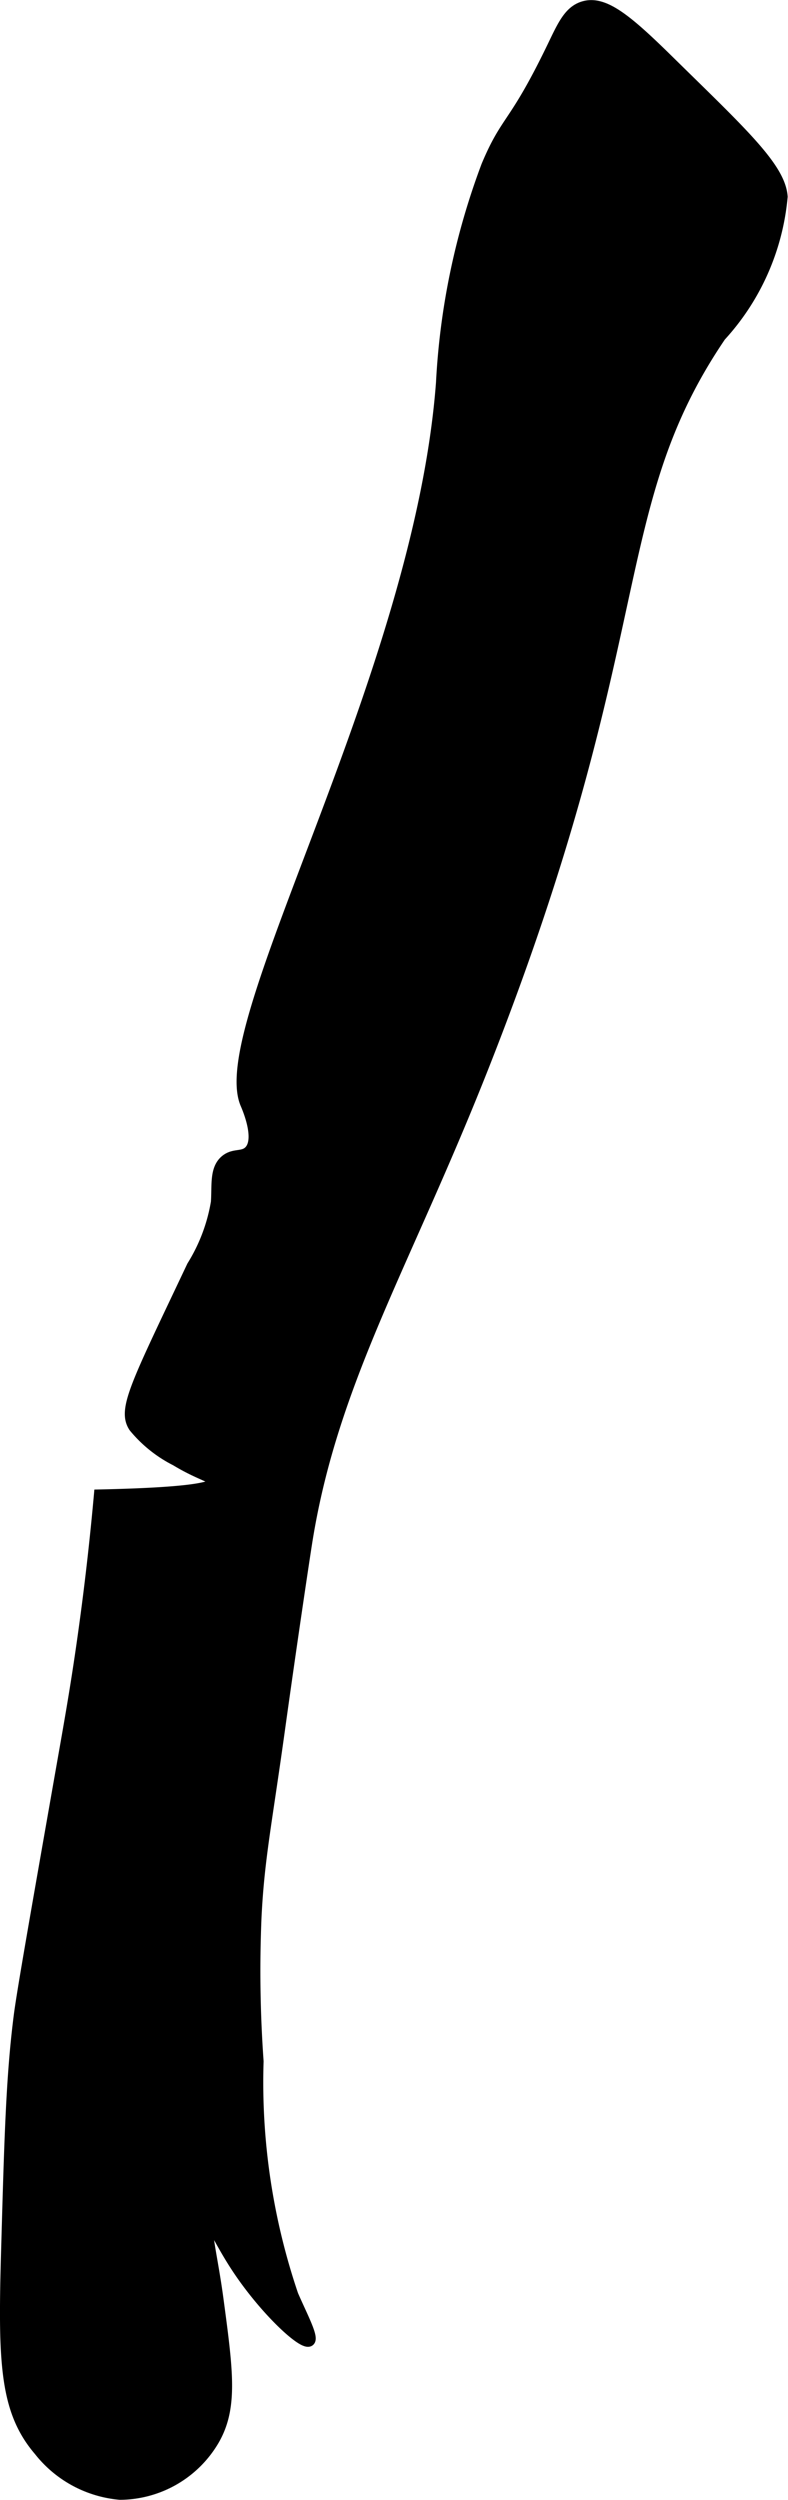 <?xml version="1.0" encoding="UTF-8"?>
<svg xmlns="http://www.w3.org/2000/svg"
     version="1.1"
     width="3.886mm"
     height="12.317mm"
     viewBox="0 0 11.016 34.913">
   <defs>
      <style type="text/css"><![CDATA[
      .a {
        stroke: #000;
        stroke-miterlimit: 10;
        stroke-width: 0.15px;
      }
    ]]></style>
   </defs>
   <path class="a"
         d="M6.803,2.313a10.065,10.065,0,0,0-.633,3.03c-.307,4.093-3.199,8.954-2.738,10.068.023.054.218.497.051.664-.09.09-.213.029-.332.128-.15.125-.111.355-.128.587a2.45,2.45,0,0,1-.337.891c-.785,1.658-.976,2.004-.812,2.25a1.811,1.811,0,0,0,.584.467c.335.203.543.238.539.299-.005.071-.295.151-1.609.179-.043.476-.113,1.164-.23,1.992-.099.703-.186,1.186-.305,1.861C.492,26.783.311,27.811.267,28.151c-.109.856-.132,1.694-.179,3.37-.041,1.493-.012,2.156.46,2.706a1.617,1.617,0,0,0,1.13.61,1.532,1.532,0,0,0,1.311-.755c.265-.455.196-.961.06-1.974-.077-.576-.192-1.005-.123-1.028.056-.019.158.254.403.619.384.572.907,1.058.996.996.063-.044-.103-.352-.229-.643a9.238,9.238,0,0,1-.486-3.264,17.817,17.817,0,0,1-.029-2.014c.04-.81.143-1.29.323-2.583.17-1.223.342-2.373.39-2.676.359-2.229,1.37-3.849,2.463-6.614,2.39-6.051,1.672-7.783,3.317-10.207a3.322,3.322,0,0,0,.862-1.948c-.028-.41-.576-.908-1.597-1.911C8.752.258,8.439.006,8.156.091c-.203.062-.292.268-.434.562C7.179,1.776,7.085,1.642,6.803,2.313Z"/>
</svg>
